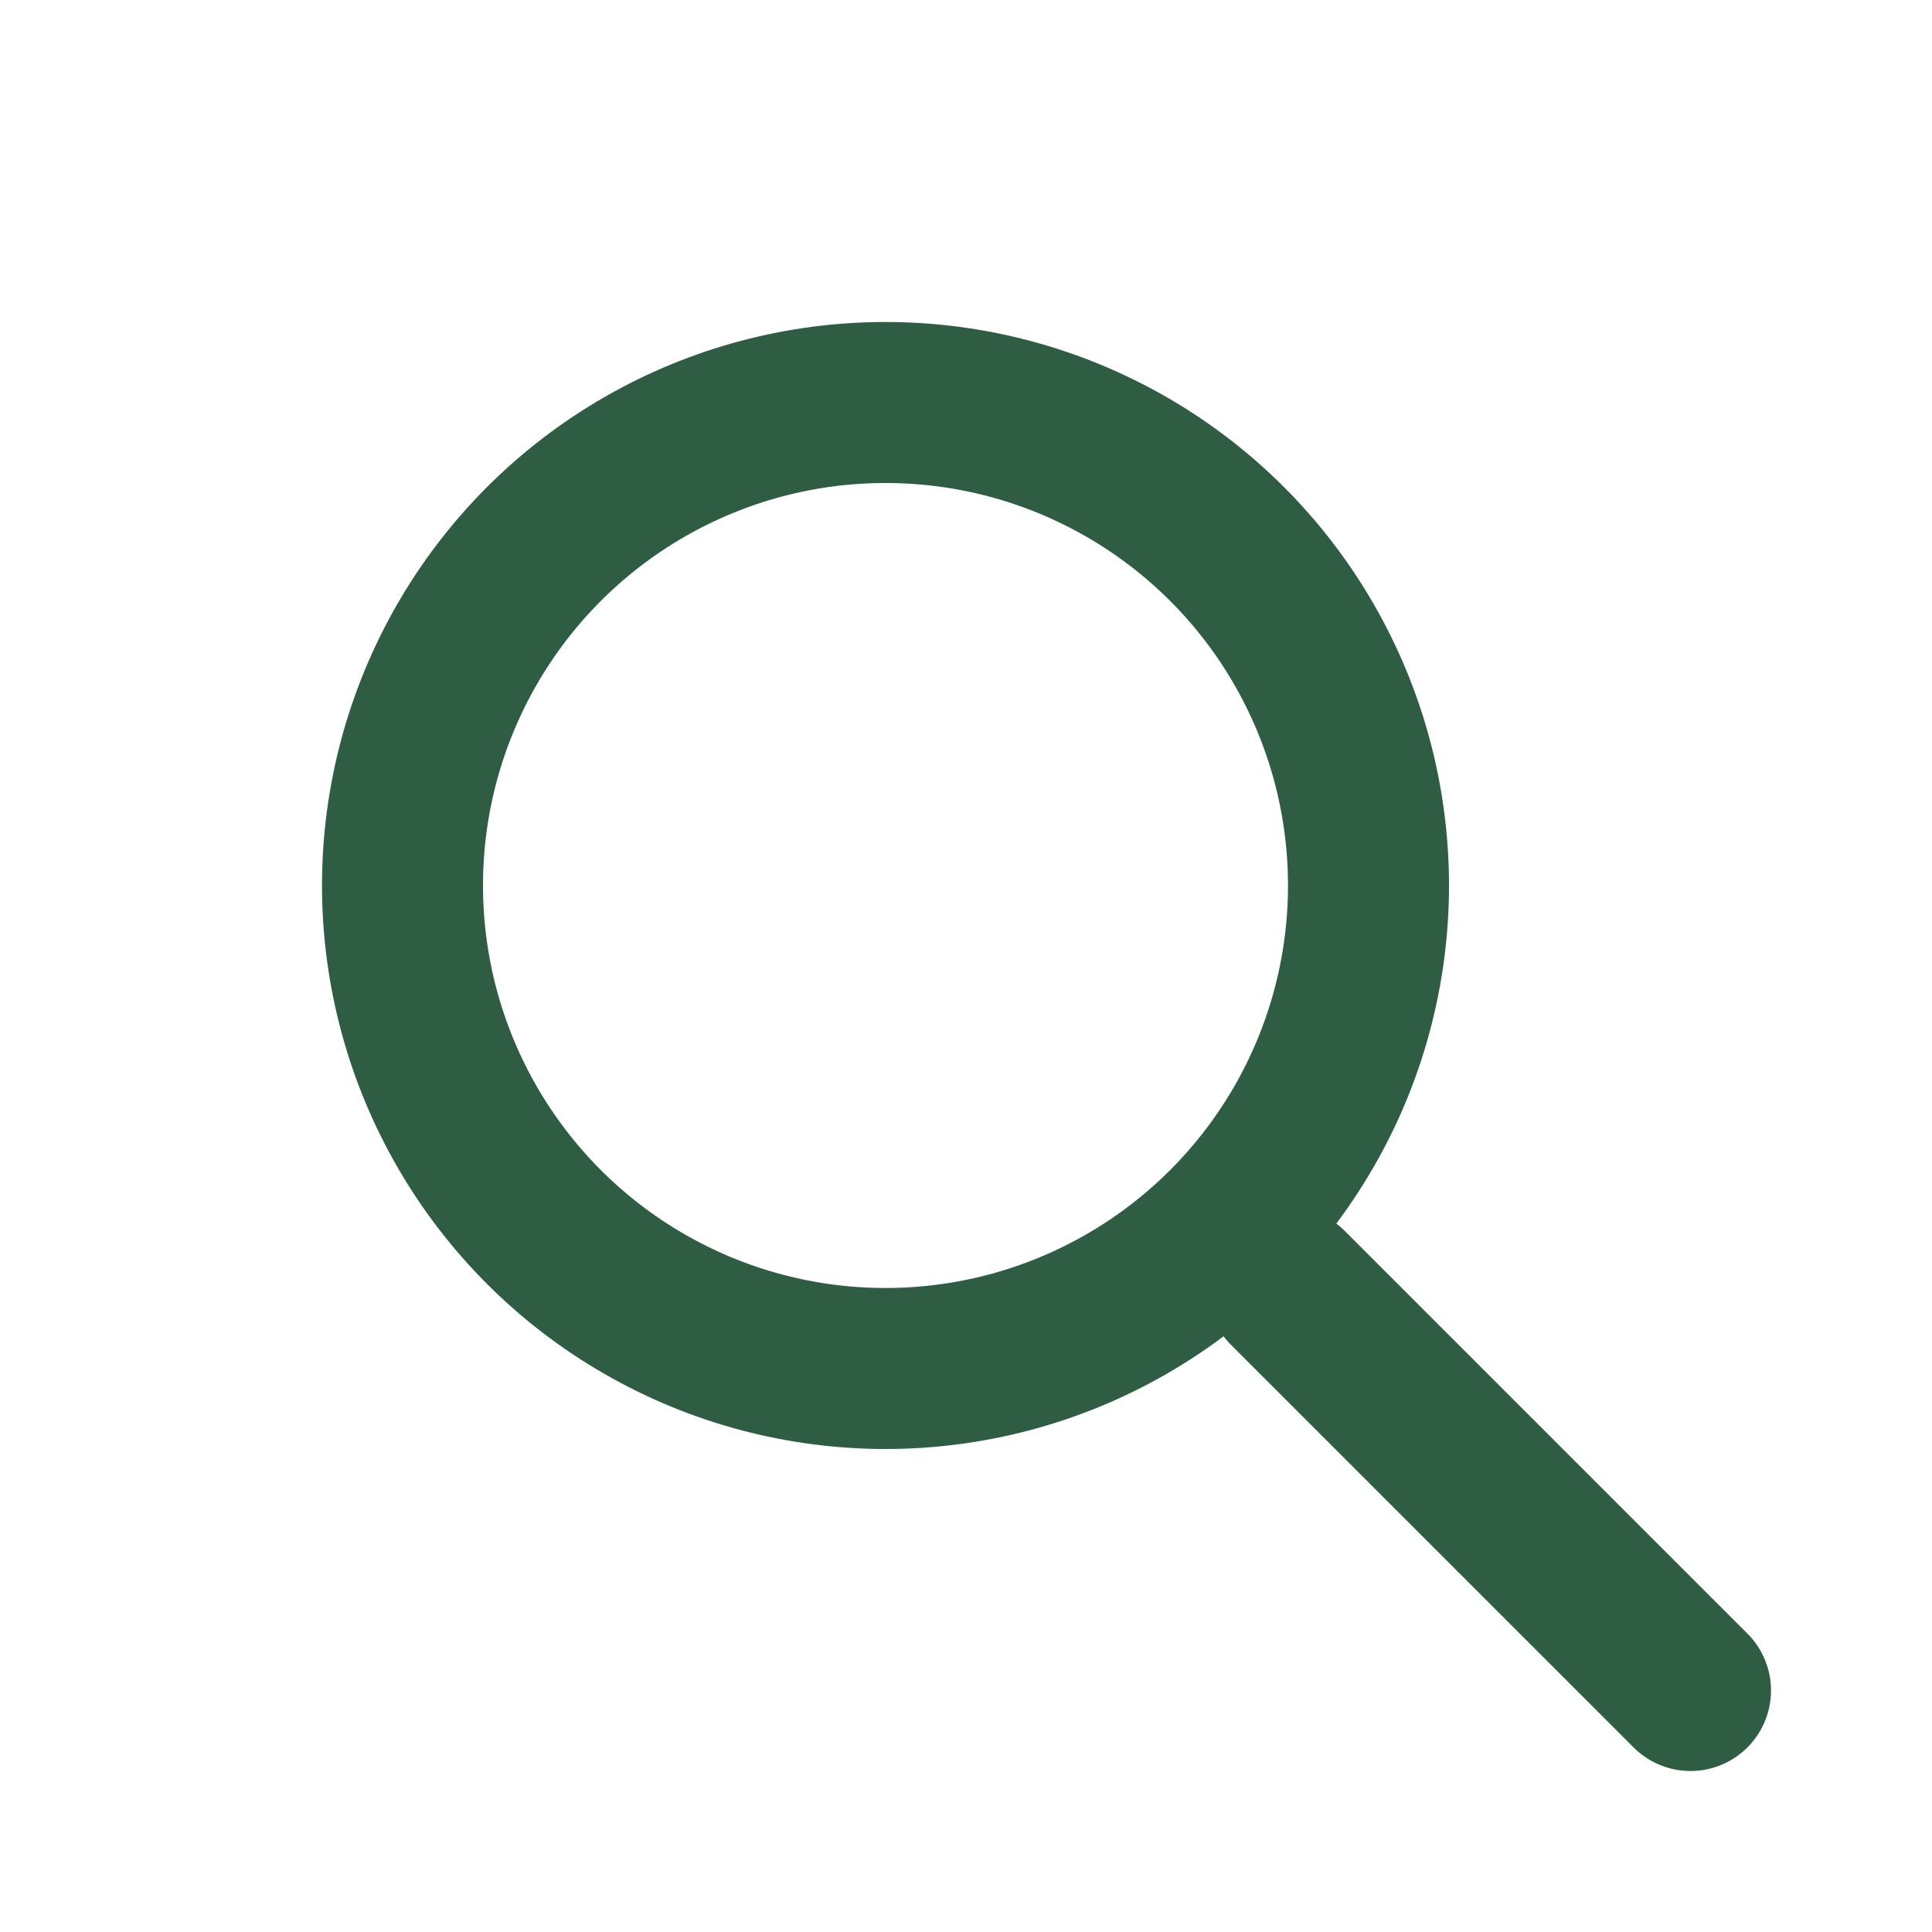 <?xml version="1.0" encoding="UTF-8"?>
<svg xmlns="http://www.w3.org/2000/svg" width="24" height="24" viewBox="0 0 24 24"><circle cx="11" cy="11" r="6" fill="none" stroke="#2F5D44" stroke-width="2"/><path d="M16 16l5 5" stroke="#2F5D44" stroke-width="2" stroke-linecap="round"/></svg>